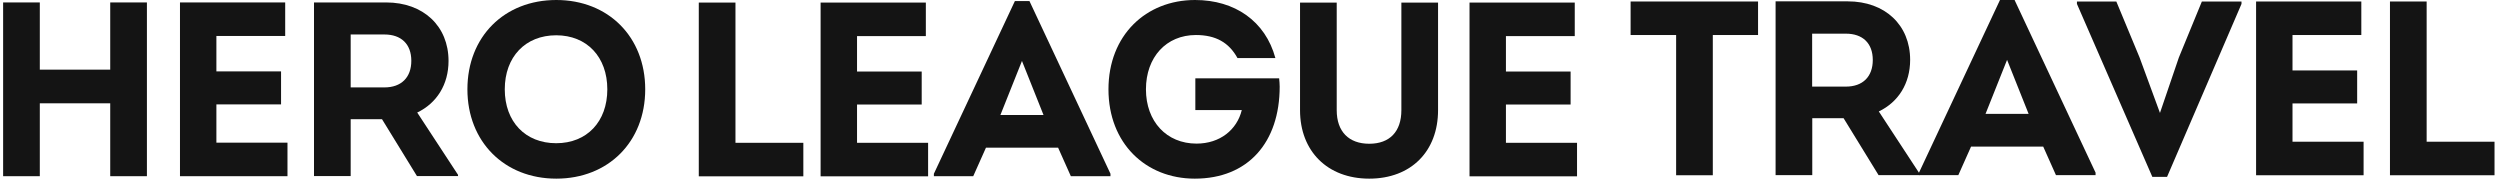 <?xml version="1.0" encoding="UTF-8"?> <svg xmlns="http://www.w3.org/2000/svg" width="140" height="10" viewBox="0 0 140 10" fill="none"><path d="M6.173 0.137H8.227V9.867H6.173V5.785H2.229V9.867H0.175V0.137H2.229V3.9H6.173V0.137Z" fill="#141414"></path><path d="M12.125 7.989H16.099V9.867H10.079V0.137H15.971V2.014H12.118V3.998H15.739V5.846H12.118V7.989H12.125Z" fill="#141414"></path><path d="M25.65 9.791V9.859H23.349L21.392 6.674H19.638V9.859H17.584V0.137H21.625C23.708 0.137 25.118 1.459 25.118 3.413C25.118 4.736 24.458 5.777 23.364 6.302L25.65 9.791ZM19.638 1.938V4.895H21.527C22.471 4.895 23.034 4.34 23.034 3.405C23.034 2.47 22.471 1.931 21.527 1.931H19.638V1.938Z" fill="#141414"></path><path d="M26.175 5.002C26.175 2.052 28.245 0 31.153 0C34.062 0 36.132 2.06 36.132 5.002C36.132 7.944 34.062 10.004 31.153 10.004C28.245 10.004 26.175 7.936 26.175 5.002ZM34.01 5.002C34.01 3.193 32.87 1.976 31.146 1.976C29.421 1.976 28.267 3.185 28.267 5.002C28.267 6.819 29.421 8.02 31.146 8.02C32.87 8.02 34.01 6.811 34.01 5.002Z" fill="#141414"></path><path d="M41.194 7.997H44.987V9.874H39.132V0.144H41.186V7.997H41.194Z" fill="#141414"></path><path d="M48.001 7.997H51.974V9.874H45.954V0.144H51.847V2.022H47.994V4.006H51.615V5.853H47.994V7.997H48.001Z" fill="#141414"></path><path d="M57.65 0.061L62.186 9.73V9.867H59.967L59.254 8.27H55.214L54.501 9.867H52.297V9.73L56.833 0.061H57.657H57.65ZM57.23 3.413L56.023 6.439H58.437L57.23 3.413Z" fill="#141414"></path><path d="M71.632 4.394C71.647 4.546 71.662 4.698 71.662 4.85C71.662 7.974 69.893 10.004 66.909 10.004C64.157 10.004 62.074 8.027 62.074 5.002C62.074 1.976 64.173 0 66.924 0C69.143 0 70.86 1.178 71.422 3.253H69.3C68.821 2.379 68.078 1.961 66.969 1.961C65.312 1.961 64.173 3.2 64.173 5.002C64.173 6.803 65.327 8.042 67.006 8.042C68.318 8.042 69.27 7.267 69.54 6.165H66.939V4.386H71.64L71.632 4.394Z" fill="#141414"></path><path d="M72.802 6.172V0.144H74.856V6.172C74.856 7.366 75.531 8.05 76.678 8.05C77.825 8.05 78.477 7.366 78.477 6.172V0.144H80.531V6.172C80.531 8.468 79.024 10.004 76.678 10.004C74.331 10.004 72.802 8.46 72.802 6.172Z" fill="#141414"></path><path d="M84.34 7.997H88.314V9.874H82.293V0.144H88.186V2.022H84.332V4.006H87.954V5.853H84.332V7.997H84.34Z" fill="#141414"></path><path d="M98.451 0.084V1.961H95.917V9.814H93.863V1.961H91.314V0.084H98.451Z" fill="#141414"></path><path d="M107.5 9.738V9.806H105.199L103.242 6.621H101.487V9.806H99.433V0.076H103.474C105.558 0.076 106.968 1.399 106.968 3.352C106.968 4.675 106.308 5.716 105.213 6.241L107.5 9.73V9.738ZM101.48 1.893V4.85H103.369C104.314 4.85 104.876 4.295 104.876 3.36C104.876 2.425 104.314 1.885 103.369 1.885H101.48V1.893Z" fill="#141414"></path><path d="M112.816 0L117.352 9.669V9.806H115.133L114.42 8.21H110.379L109.667 9.806H107.463V9.669L111.999 0H112.823H112.816ZM112.396 3.352L111.189 6.378H113.603L112.396 3.352Z" fill="#141414"></path><path d="M123.305 0.084H125.524V0.22L121.355 9.905H120.531L116.309 0.22V0.084H118.514L119.818 3.223L120.958 6.324L122.015 3.223L123.305 0.084Z" fill="#141414"></path><path d="M128.388 7.936H132.361V9.814H126.341V0.084H132.234V1.961H128.38V3.945H132.001V5.792H128.38V7.936H128.388Z" fill="#141414"></path><path d="M135.9 7.936H139.693V9.814H133.838V0.084H135.892V7.936H135.9Z" fill="#141414"></path></svg> 